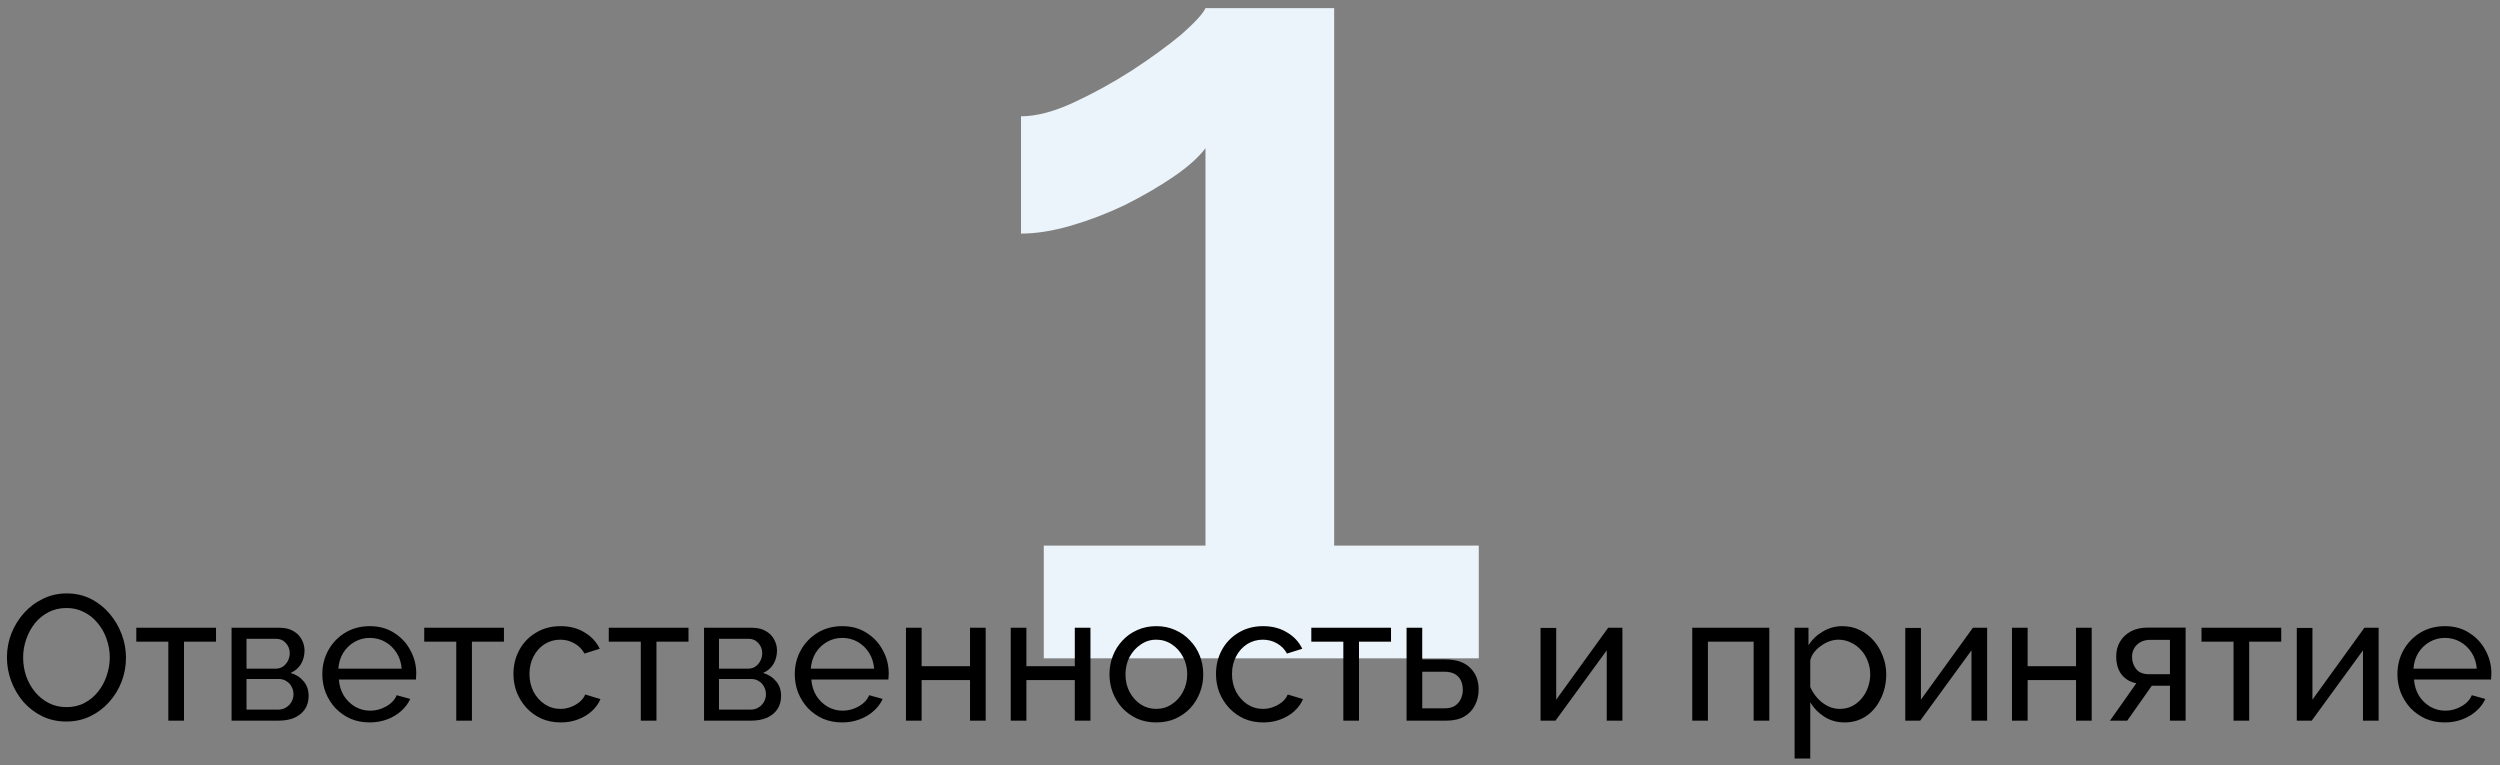 <svg width="281" height="86" viewBox="0 0 281 86" fill="none" xmlns="http://www.w3.org/2000/svg">
<rect x="0" y="0" width="281" height="86" fill="#808080" stroke="none"/>
<path d="M166.216 61.328V74H117.32V61.328H135.496V16.656C134.728 17.68 133.533 18.747 131.912 19.856C130.291 20.965 128.456 22.032 126.408 23.056C124.445 23.995 122.44 24.763 120.392 25.36C118.344 25.957 116.467 26.256 114.76 26.256V13.072C116.467 13.072 118.429 12.56 120.648 11.536C122.867 10.512 125.043 9.317 127.176 7.952C129.395 6.501 131.272 5.136 132.808 3.856C134.344 2.491 135.24 1.509 135.496 0.912H149.96V61.328H166.216Z" fill="#EBF4FA"/>
<path d="M7.46 81.1C6.46 81.1 5.553 80.9 4.74 80.5C3.927 80.1 3.22 79.56 2.62 78.88C2.033 78.187 1.58 77.413 1.26 76.56C0.94 75.693 0.78 74.807 0.78 73.9C0.78 72.953 0.947 72.053 1.28 71.2C1.627 70.333 2.1 69.567 2.7 68.9C3.313 68.22 4.027 67.687 4.84 67.3C5.653 66.9 6.54 66.7 7.5 66.7C8.5 66.7 9.407 66.907 10.22 67.32C11.033 67.733 11.733 68.287 12.32 68.98C12.907 69.673 13.36 70.447 13.68 71.3C14 72.153 14.16 73.027 14.16 73.92C14.16 74.867 13.993 75.773 13.66 76.64C13.327 77.493 12.853 78.26 12.24 78.94C11.64 79.607 10.933 80.133 10.12 80.52C9.307 80.907 8.42 81.1 7.46 81.1ZM2.6 73.9C2.6 74.62 2.713 75.32 2.94 76C3.18 76.667 3.513 77.26 3.94 77.78C4.367 78.3 4.88 78.713 5.48 79.02C6.08 79.327 6.747 79.48 7.48 79.48C8.24 79.48 8.92 79.32 9.52 79C10.12 78.68 10.627 78.253 11.04 77.72C11.467 77.187 11.787 76.587 12 75.92C12.227 75.253 12.34 74.58 12.34 73.9C12.34 73.18 12.22 72.487 11.98 71.82C11.753 71.153 11.42 70.56 10.98 70.04C10.553 69.507 10.04 69.093 9.44 68.8C8.853 68.493 8.2 68.34 7.48 68.34C6.72 68.34 6.04 68.5 5.44 68.82C4.84 69.127 4.327 69.547 3.9 70.08C3.487 70.613 3.167 71.213 2.94 71.88C2.713 72.533 2.6 73.207 2.6 73.9ZM18.921 81V72.12H15.321V70.56H24.281V72.12H20.681V81H18.921ZM26.029 81V70.56H31.429C32.056 70.56 32.576 70.687 32.989 70.94C33.402 71.18 33.709 71.493 33.909 71.88C34.122 72.267 34.229 72.68 34.229 73.12C34.229 73.68 34.096 74.187 33.829 74.64C33.562 75.08 33.176 75.413 32.669 75.64C33.269 75.813 33.756 76.127 34.129 76.58C34.502 77.02 34.689 77.567 34.689 78.22C34.689 78.807 34.549 79.307 34.269 79.72C33.989 80.133 33.596 80.453 33.089 80.68C32.582 80.893 31.996 81 31.329 81H26.029ZM27.709 79.76H31.289C31.609 79.76 31.896 79.68 32.149 79.52C32.416 79.36 32.622 79.147 32.769 78.88C32.916 78.613 32.989 78.333 32.989 78.04C32.989 77.72 32.916 77.433 32.769 77.18C32.636 76.913 32.442 76.707 32.189 76.56C31.949 76.4 31.669 76.32 31.349 76.32H27.709V79.76ZM27.709 75.16H30.969C31.289 75.16 31.569 75.08 31.809 74.92C32.049 74.747 32.236 74.527 32.369 74.26C32.502 73.993 32.569 73.713 32.569 73.42C32.569 72.98 32.422 72.6 32.129 72.28C31.849 71.96 31.482 71.8 31.029 71.8H27.709V75.16ZM41.548 81.2C40.761 81.2 40.041 81.06 39.388 80.78C38.748 80.487 38.188 80.093 37.708 79.6C37.241 79.093 36.874 78.513 36.608 77.86C36.355 77.207 36.228 76.513 36.228 75.78C36.228 74.793 36.455 73.893 36.908 73.08C37.361 72.267 37.988 71.613 38.788 71.12C39.601 70.627 40.528 70.38 41.568 70.38C42.621 70.38 43.535 70.633 44.308 71.14C45.094 71.633 45.701 72.287 46.128 73.1C46.568 73.9 46.788 74.767 46.788 75.7C46.788 75.833 46.781 75.967 46.768 76.1C46.768 76.22 46.761 76.313 46.748 76.38H38.088C38.141 77.06 38.328 77.667 38.648 78.2C38.981 78.72 39.408 79.133 39.928 79.44C40.448 79.733 41.008 79.88 41.608 79.88C42.248 79.88 42.848 79.72 43.408 79.4C43.981 79.08 44.374 78.66 44.588 78.14L46.108 78.56C45.881 79.067 45.541 79.52 45.088 79.92C44.648 80.32 44.121 80.633 43.508 80.86C42.908 81.087 42.255 81.2 41.548 81.2ZM38.028 75.16H45.148C45.094 74.48 44.901 73.88 44.568 73.36C44.234 72.84 43.808 72.433 43.288 72.14C42.768 71.847 42.194 71.7 41.568 71.7C40.955 71.7 40.388 71.847 39.868 72.14C39.348 72.433 38.921 72.84 38.588 73.36C38.268 73.88 38.081 74.48 38.028 75.16ZM51.284 81V72.12H47.684V70.56H56.644V72.12H53.044V81H51.284ZM63.032 81.2C62.245 81.2 61.526 81.06 60.872 80.78C60.232 80.487 59.672 80.087 59.192 79.58C58.725 79.073 58.359 78.493 58.092 77.84C57.839 77.187 57.712 76.493 57.712 75.76C57.712 74.773 57.932 73.873 58.372 73.06C58.812 72.247 59.432 71.6 60.232 71.12C61.032 70.627 61.959 70.38 63.012 70.38C64.039 70.38 64.932 70.613 65.692 71.08C66.466 71.533 67.039 72.147 67.412 72.92L65.692 73.46C65.425 72.967 65.052 72.587 64.572 72.32C64.092 72.04 63.559 71.9 62.972 71.9C62.332 71.9 61.745 72.067 61.212 72.4C60.692 72.733 60.279 73.193 59.972 73.78C59.666 74.353 59.512 75.013 59.512 75.76C59.512 76.493 59.666 77.16 59.972 77.76C60.292 78.347 60.712 78.813 61.232 79.16C61.766 79.507 62.352 79.68 62.992 79.68C63.406 79.68 63.799 79.607 64.172 79.46C64.559 79.313 64.892 79.12 65.172 78.88C65.466 78.627 65.665 78.353 65.772 78.06L67.492 78.58C67.279 79.087 66.952 79.54 66.512 79.94C66.085 80.327 65.572 80.633 64.972 80.86C64.385 81.087 63.739 81.2 63.032 81.2ZM72.026 81V72.12H68.426V70.56H77.386V72.12H73.786V81H72.026ZM79.134 81V70.56H84.534C85.161 70.56 85.681 70.687 86.094 70.94C86.508 71.18 86.814 71.493 87.014 71.88C87.228 72.267 87.334 72.68 87.334 73.12C87.334 73.68 87.201 74.187 86.934 74.64C86.668 75.08 86.281 75.413 85.774 75.64C86.374 75.813 86.861 76.127 87.234 76.58C87.608 77.02 87.794 77.567 87.794 78.22C87.794 78.807 87.654 79.307 87.374 79.72C87.094 80.133 86.701 80.453 86.194 80.68C85.688 80.893 85.101 81 84.434 81H79.134ZM80.814 79.76H84.394C84.714 79.76 85.001 79.68 85.254 79.52C85.521 79.36 85.728 79.147 85.874 78.88C86.021 78.613 86.094 78.333 86.094 78.04C86.094 77.72 86.021 77.433 85.874 77.18C85.741 76.913 85.548 76.707 85.294 76.56C85.054 76.4 84.774 76.32 84.454 76.32H80.814V79.76ZM80.814 75.16H84.074C84.394 75.16 84.674 75.08 84.914 74.92C85.154 74.747 85.341 74.527 85.474 74.26C85.608 73.993 85.674 73.713 85.674 73.42C85.674 72.98 85.528 72.6 85.234 72.28C84.954 71.96 84.588 71.8 84.134 71.8H80.814V75.16ZM94.653 81.2C93.867 81.2 93.147 81.06 92.493 80.78C91.853 80.487 91.293 80.093 90.813 79.6C90.347 79.093 89.98 78.513 89.713 77.86C89.46 77.207 89.333 76.513 89.333 75.78C89.333 74.793 89.56 73.893 90.013 73.08C90.467 72.267 91.093 71.613 91.893 71.12C92.707 70.627 93.633 70.38 94.673 70.38C95.727 70.38 96.64 70.633 97.413 71.14C98.2 71.633 98.807 72.287 99.233 73.1C99.673 73.9 99.893 74.767 99.893 75.7C99.893 75.833 99.887 75.967 99.873 76.1C99.873 76.22 99.867 76.313 99.853 76.38H91.193C91.247 77.06 91.433 77.667 91.753 78.2C92.087 78.72 92.513 79.133 93.033 79.44C93.553 79.733 94.113 79.88 94.713 79.88C95.353 79.88 95.953 79.72 96.513 79.4C97.087 79.08 97.48 78.66 97.693 78.14L99.213 78.56C98.987 79.067 98.647 79.52 98.193 79.92C97.753 80.32 97.227 80.633 96.613 80.86C96.013 81.087 95.36 81.2 94.653 81.2ZM91.133 75.16H98.253C98.2 74.48 98.007 73.88 97.673 73.36C97.34 72.84 96.913 72.433 96.393 72.14C95.873 71.847 95.3 71.7 94.673 71.7C94.06 71.7 93.493 71.847 92.973 72.14C92.453 72.433 92.027 72.84 91.693 73.36C91.373 73.88 91.187 74.48 91.133 75.16ZM101.83 81V70.56H103.59V74.88H109.03V70.56H110.79V81H109.03V76.44H103.59V81H101.83ZM113.607 81V70.56H115.367V74.88H120.807V70.56H122.567V81H120.807V76.44H115.367V81H113.607ZM129.964 81.2C129.178 81.2 128.464 81.06 127.824 80.78C127.184 80.487 126.631 80.093 126.164 79.6C125.698 79.093 125.338 78.513 125.084 77.86C124.831 77.207 124.704 76.52 124.704 75.8C124.704 75.067 124.831 74.373 125.084 73.72C125.338 73.067 125.698 72.493 126.164 72C126.631 71.493 127.184 71.1 127.824 70.82C128.478 70.527 129.191 70.38 129.964 70.38C130.751 70.38 131.464 70.527 132.104 70.82C132.744 71.1 133.298 71.493 133.764 72C134.244 72.493 134.611 73.067 134.864 73.72C135.118 74.373 135.244 75.067 135.244 75.8C135.244 76.52 135.118 77.207 134.864 77.86C134.611 78.513 134.251 79.093 133.784 79.6C133.318 80.093 132.758 80.487 132.104 80.78C131.464 81.06 130.751 81.2 129.964 81.2ZM126.504 75.82C126.504 76.54 126.658 77.193 126.964 77.78C127.284 78.367 127.704 78.833 128.224 79.18C128.744 79.513 129.324 79.68 129.964 79.68C130.604 79.68 131.184 79.507 131.704 79.16C132.238 78.813 132.658 78.347 132.964 77.76C133.284 77.16 133.444 76.5 133.444 75.78C133.444 75.06 133.284 74.407 132.964 73.82C132.658 73.233 132.238 72.767 131.704 72.42C131.184 72.073 130.604 71.9 129.964 71.9C129.324 71.9 128.744 72.08 128.224 72.44C127.704 72.787 127.284 73.253 126.964 73.84C126.658 74.427 126.504 75.087 126.504 75.82ZM141.997 81.2C141.21 81.2 140.49 81.06 139.837 80.78C139.197 80.487 138.637 80.087 138.157 79.58C137.69 79.073 137.324 78.493 137.057 77.84C136.804 77.187 136.677 76.493 136.677 75.76C136.677 74.773 136.897 73.873 137.337 73.06C137.777 72.247 138.397 71.6 139.197 71.12C139.997 70.627 140.924 70.38 141.977 70.38C143.004 70.38 143.897 70.613 144.657 71.08C145.43 71.533 146.004 72.147 146.377 72.92L144.657 73.46C144.39 72.967 144.017 72.587 143.537 72.32C143.057 72.04 142.524 71.9 141.937 71.9C141.297 71.9 140.71 72.067 140.177 72.4C139.657 72.733 139.244 73.193 138.937 73.78C138.63 74.353 138.477 75.013 138.477 75.76C138.477 76.493 138.63 77.16 138.937 77.76C139.257 78.347 139.677 78.813 140.197 79.16C140.73 79.507 141.317 79.68 141.957 79.68C142.37 79.68 142.764 79.607 143.137 79.46C143.524 79.313 143.857 79.12 144.137 78.88C144.43 78.627 144.63 78.353 144.737 78.06L146.457 78.58C146.244 79.087 145.917 79.54 145.477 79.94C145.05 80.327 144.537 80.633 143.937 80.86C143.35 81.087 142.704 81.2 141.997 81.2ZM150.991 81V72.12H147.391V70.56H156.351V72.12H152.751V81H150.991ZM158.099 81V70.56H159.859V74.12H162.459C163.686 74.12 164.613 74.433 165.239 75.06C165.879 75.673 166.199 76.48 166.199 77.48C166.199 78.147 166.059 78.747 165.779 79.28C165.513 79.813 165.113 80.233 164.579 80.54C164.046 80.847 163.379 81 162.579 81H158.099ZM159.859 79.62H162.339C162.833 79.62 163.226 79.527 163.519 79.34C163.826 79.14 164.053 78.88 164.199 78.56C164.346 78.24 164.419 77.893 164.419 77.52C164.419 77.16 164.353 76.827 164.219 76.52C164.086 76.213 163.866 75.967 163.559 75.78C163.253 75.593 162.833 75.5 162.299 75.5H159.859V79.62ZM173.158 81V70.58H174.918V78.64L180.758 70.56H182.358V81H180.598V73.1L174.838 81H173.158ZM190.209 81V70.56H198.869V81H197.109V72.12H191.969V81H190.209ZM207.333 81.2C206.48 81.2 205.72 80.987 205.053 80.56C204.386 80.133 203.86 79.593 203.473 78.94V85.26H201.713V70.56H203.273V72.52C203.686 71.88 204.226 71.367 204.893 70.98C205.56 70.58 206.286 70.38 207.073 70.38C207.793 70.38 208.453 70.527 209.053 70.82C209.653 71.113 210.173 71.513 210.613 72.02C211.053 72.527 211.393 73.107 211.633 73.76C211.886 74.4 212.013 75.073 212.013 75.78C212.013 76.767 211.813 77.673 211.413 78.5C211.026 79.327 210.48 79.987 209.773 80.48C209.066 80.96 208.253 81.2 207.333 81.2ZM206.793 79.68C207.313 79.68 207.78 79.573 208.193 79.36C208.62 79.133 208.98 78.84 209.273 78.48C209.58 78.107 209.813 77.687 209.973 77.22C210.133 76.753 210.213 76.273 210.213 75.78C210.213 75.26 210.12 74.767 209.933 74.3C209.76 73.833 209.506 73.42 209.173 73.06C208.853 72.7 208.473 72.42 208.033 72.22C207.606 72.007 207.14 71.9 206.633 71.9C206.313 71.9 205.98 71.96 205.633 72.08C205.3 72.2 204.98 72.373 204.673 72.6C204.366 72.813 204.106 73.06 203.893 73.34C203.68 73.62 203.54 73.92 203.473 74.24V77.22C203.673 77.673 203.94 78.087 204.273 78.46C204.606 78.833 204.993 79.133 205.433 79.36C205.873 79.573 206.326 79.68 206.793 79.68ZM214.154 81V70.58H215.914V78.64L221.754 70.56H223.354V81H221.594V73.1L215.834 81H214.154ZM226.146 81V70.56H227.906V74.88H233.346V70.56H235.106V81H233.346V76.44H227.906V81H226.146ZM237.163 81L240.123 76.8C239.443 76.667 238.897 76.347 238.483 75.84C238.07 75.32 237.863 74.627 237.863 73.76C237.863 73.133 238.01 72.58 238.303 72.1C238.597 71.62 239.003 71.24 239.523 70.96C240.057 70.68 240.677 70.54 241.383 70.54H245.663V81H243.903V77.08H241.863L239.103 81H237.163ZM241.503 75.78H243.903V71.92H241.703C241.077 71.92 240.577 72.1 240.203 72.46C239.83 72.807 239.643 73.253 239.643 73.8C239.643 74.347 239.797 74.813 240.103 75.2C240.423 75.587 240.89 75.78 241.503 75.78ZM251.05 81V72.12H247.45V70.56H256.41V72.12H252.81V81H251.05ZM258.158 81V70.58H259.918V78.64L265.758 70.56H267.358V81H265.598V73.1L259.838 81H258.158ZM274.79 81.2C274.003 81.2 273.283 81.06 272.63 80.78C271.99 80.487 271.43 80.093 270.95 79.6C270.483 79.093 270.117 78.513 269.85 77.86C269.597 77.207 269.47 76.513 269.47 75.78C269.47 74.793 269.697 73.893 270.15 73.08C270.603 72.267 271.23 71.613 272.03 71.12C272.843 70.627 273.77 70.38 274.81 70.38C275.863 70.38 276.777 70.633 277.55 71.14C278.337 71.633 278.943 72.287 279.37 73.1C279.81 73.9 280.03 74.767 280.03 75.7C280.03 75.833 280.023 75.967 280.01 76.1C280.01 76.22 280.003 76.313 279.99 76.38H271.33C271.383 77.06 271.57 77.667 271.89 78.2C272.223 78.72 272.65 79.133 273.17 79.44C273.69 79.733 274.25 79.88 274.85 79.88C275.49 79.88 276.09 79.72 276.65 79.4C277.223 79.08 277.617 78.66 277.83 78.14L279.35 78.56C279.123 79.067 278.783 79.52 278.33 79.92C277.89 80.32 277.363 80.633 276.75 80.86C276.15 81.087 275.497 81.2 274.79 81.2ZM271.27 75.16H278.39C278.337 74.48 278.143 73.88 277.81 73.36C277.477 72.84 277.05 72.433 276.53 72.14C276.01 71.847 275.437 71.7 274.81 71.7C274.197 71.7 273.63 71.847 273.11 72.14C272.59 72.433 272.163 72.84 271.83 73.36C271.51 73.88 271.323 74.48 271.27 75.16Z" fill="black"/>
</svg>

